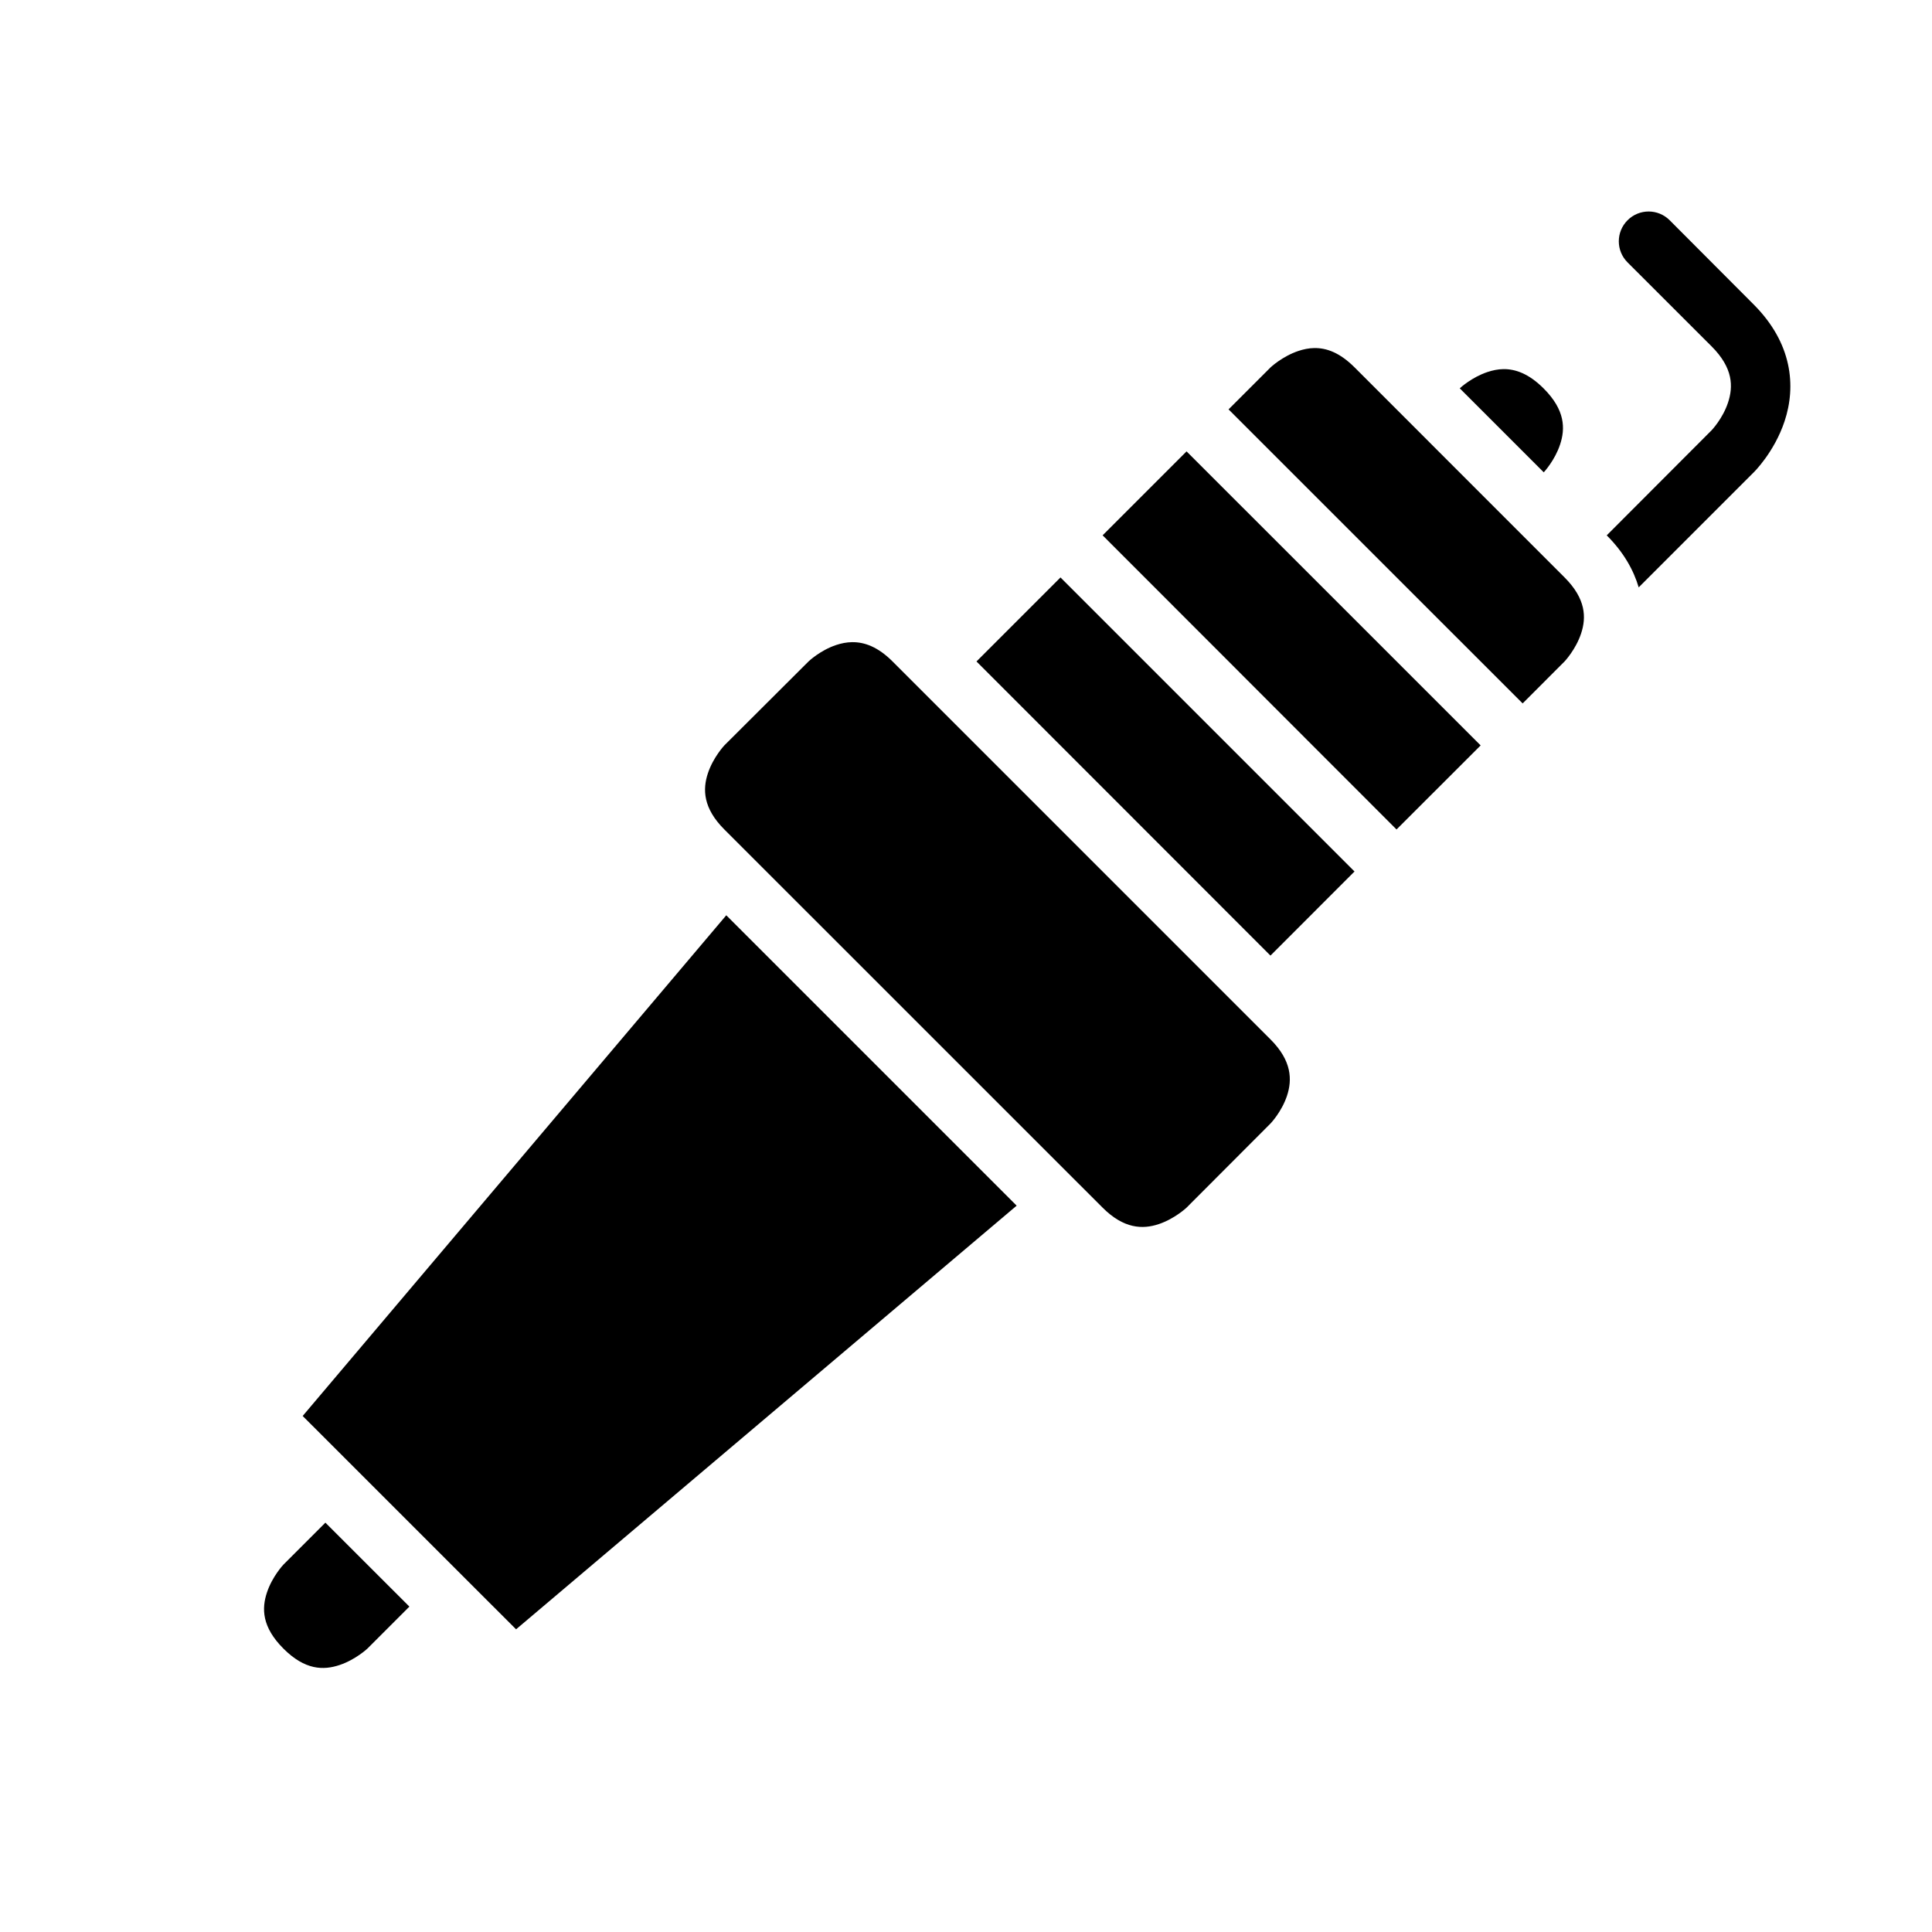 <?xml version="1.0" encoding="UTF-8"?>
<!-- Uploaded to: SVG Repo, www.svgrepo.com, Generator: SVG Repo Mixer Tools -->
<svg fill="#000000" width="800px" height="800px" version="1.1" viewBox="144 144 512 512" xmlns="http://www.w3.org/2000/svg">
 <g>
  <path d="m230.23 547.52 22.262 22.246-11.133 11.133s-3.109 2.926-7.379 4.352c-4.269 1.422-9.148 1.367-14.867-4.352-5.727-5.727-5.789-10.613-4.367-14.883 1.422-4.269 4.367-7.379 4.367-7.379z"/>
  <path d="m336.47 386.56 76.953 76.953-132.66 112.27-56.551-56.535z"/>
  <path d="m369.83 314.18c3.254-0.039 6.836 1.238 10.699 5.106l100.18 100.18c5.637 5.637 5.773 10.676 4.352 14.945-1.422 4.269-4.352 7.32-4.352 7.32l-22.262 22.309s-3.109 2.941-7.379 4.367c-4.269 1.422-9.25 1.25-14.867-4.367l-100.25-100.23c-5.633-5.633-5.773-10.613-4.352-14.883s4.352-7.379 4.352-7.379l22.324-22.262s3.047-2.926 7.32-4.352c1.336-0.445 2.75-0.734 4.227-0.754z"/>
  <path d="m425.04 297.03 77.922 77.922-22.277 22.293-77.906-77.953z"/>
  <path d="m458.45 263.62 77.938 77.922-22.293 22.277-77.891-77.953z"/>
  <path d="m542.39 241.82c3.227-0.047 6.793 1.227 10.688 5.121 5.719 5.719 5.773 10.613 4.352 14.883-1.383 4.152-4.168 7.184-4.32 7.348l-22.262-22.262c0.176-0.164 3.203-2.938 7.348-4.32 1.336-0.445 2.731-0.746 4.199-0.77z"/>
  <path d="m492.29 236.24c3.219-0.059 6.758 1.191 10.688 5.121l55.656 55.672c5.66 5.66 5.789 10.598 4.367 14.867-1.422 4.269-4.367 7.379-4.367 7.379l-11.117 11.133-77.938-77.922 11.133-11.133s3.109-2.926 7.379-4.352c1.336-0.445 2.734-0.742 4.199-0.77z"/>
  <path d="m580.9 200.05c-2.019 0-4.043 0.777-5.582 2.32-3.09 3.078-3.09 8.086 0 11.164l22.262 22.246c5.742 5.742 5.777 10.676 4.352 14.945-1.422 4.269-4.352 7.316-4.352 7.316l-27.781 27.832c4.562 4.559 7.129 9.254 8.473 13.789l30.457-30.457s5.445-5.293 8.195-13.547c3.129-9.387 2.008-20.773-8.195-30.98l-22.246-22.309c-1.539-1.543-3.562-2.32-5.582-2.32z"/>
 </g>
</svg>
